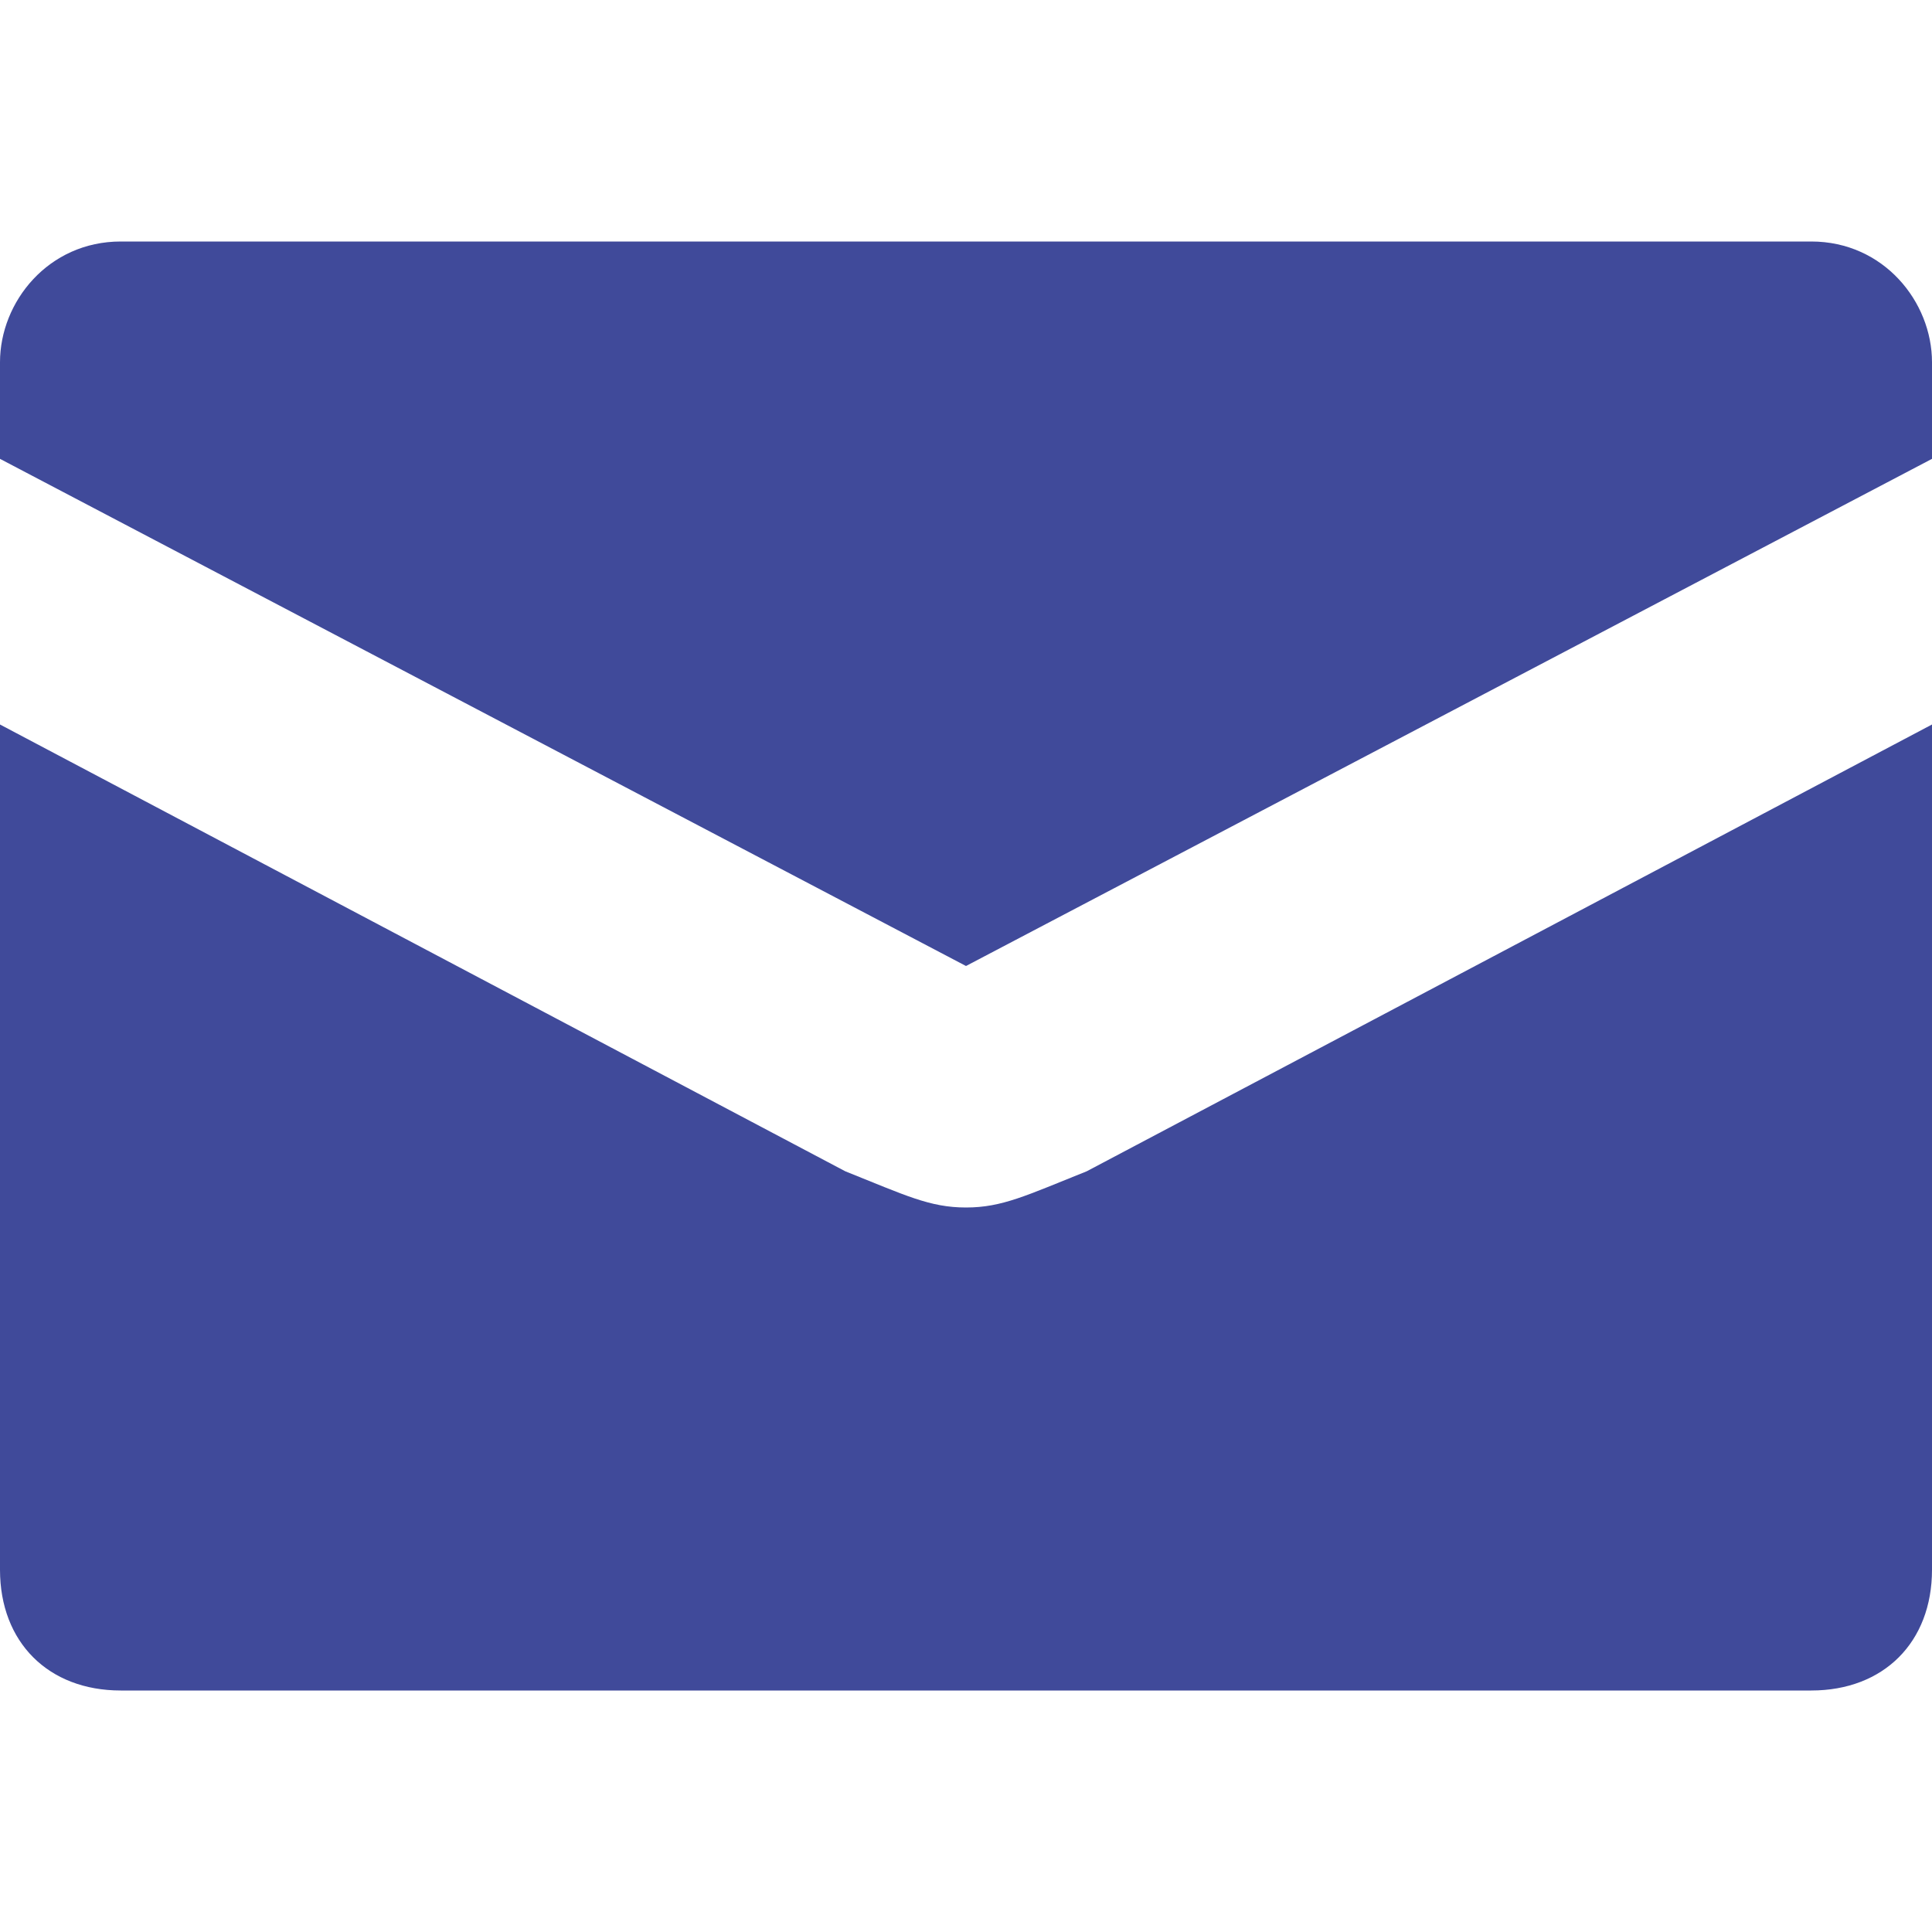<?xml version="1.0" encoding="utf-8"?>
<!-- Generator: Adobe Illustrator 21.0.0, SVG Export Plug-In . SVG Version: 6.00 Build 0)  -->
<svg version="1.1" id="Layer_1" xmlns="http://www.w3.org/2000/svg" xmlns:xlink="http://www.w3.org/1999/xlink" x="0px" y="0px"
	 viewBox="0 0 16 16" style="enable-background:new 0 0 16 16;" xml:space="preserve">
<style type="text/css">
	.st0{fill:#404A9A;}
</style>
<path class="st0" d="M8,10c-0.3,0-0.5-0.1-1-0.3L0,6v7c0,0.6,0.4,1,1,1h14c0.6,0,1-0.4,1-1V6L9,9.7C8.5,9.9,8.3,10,8,10z M15,2H1
	C0.4,2,0,2.5,0,3v0.8L8,8l8-4.2V3C16,2.5,15.6,2,15,2z"/>
</svg>
